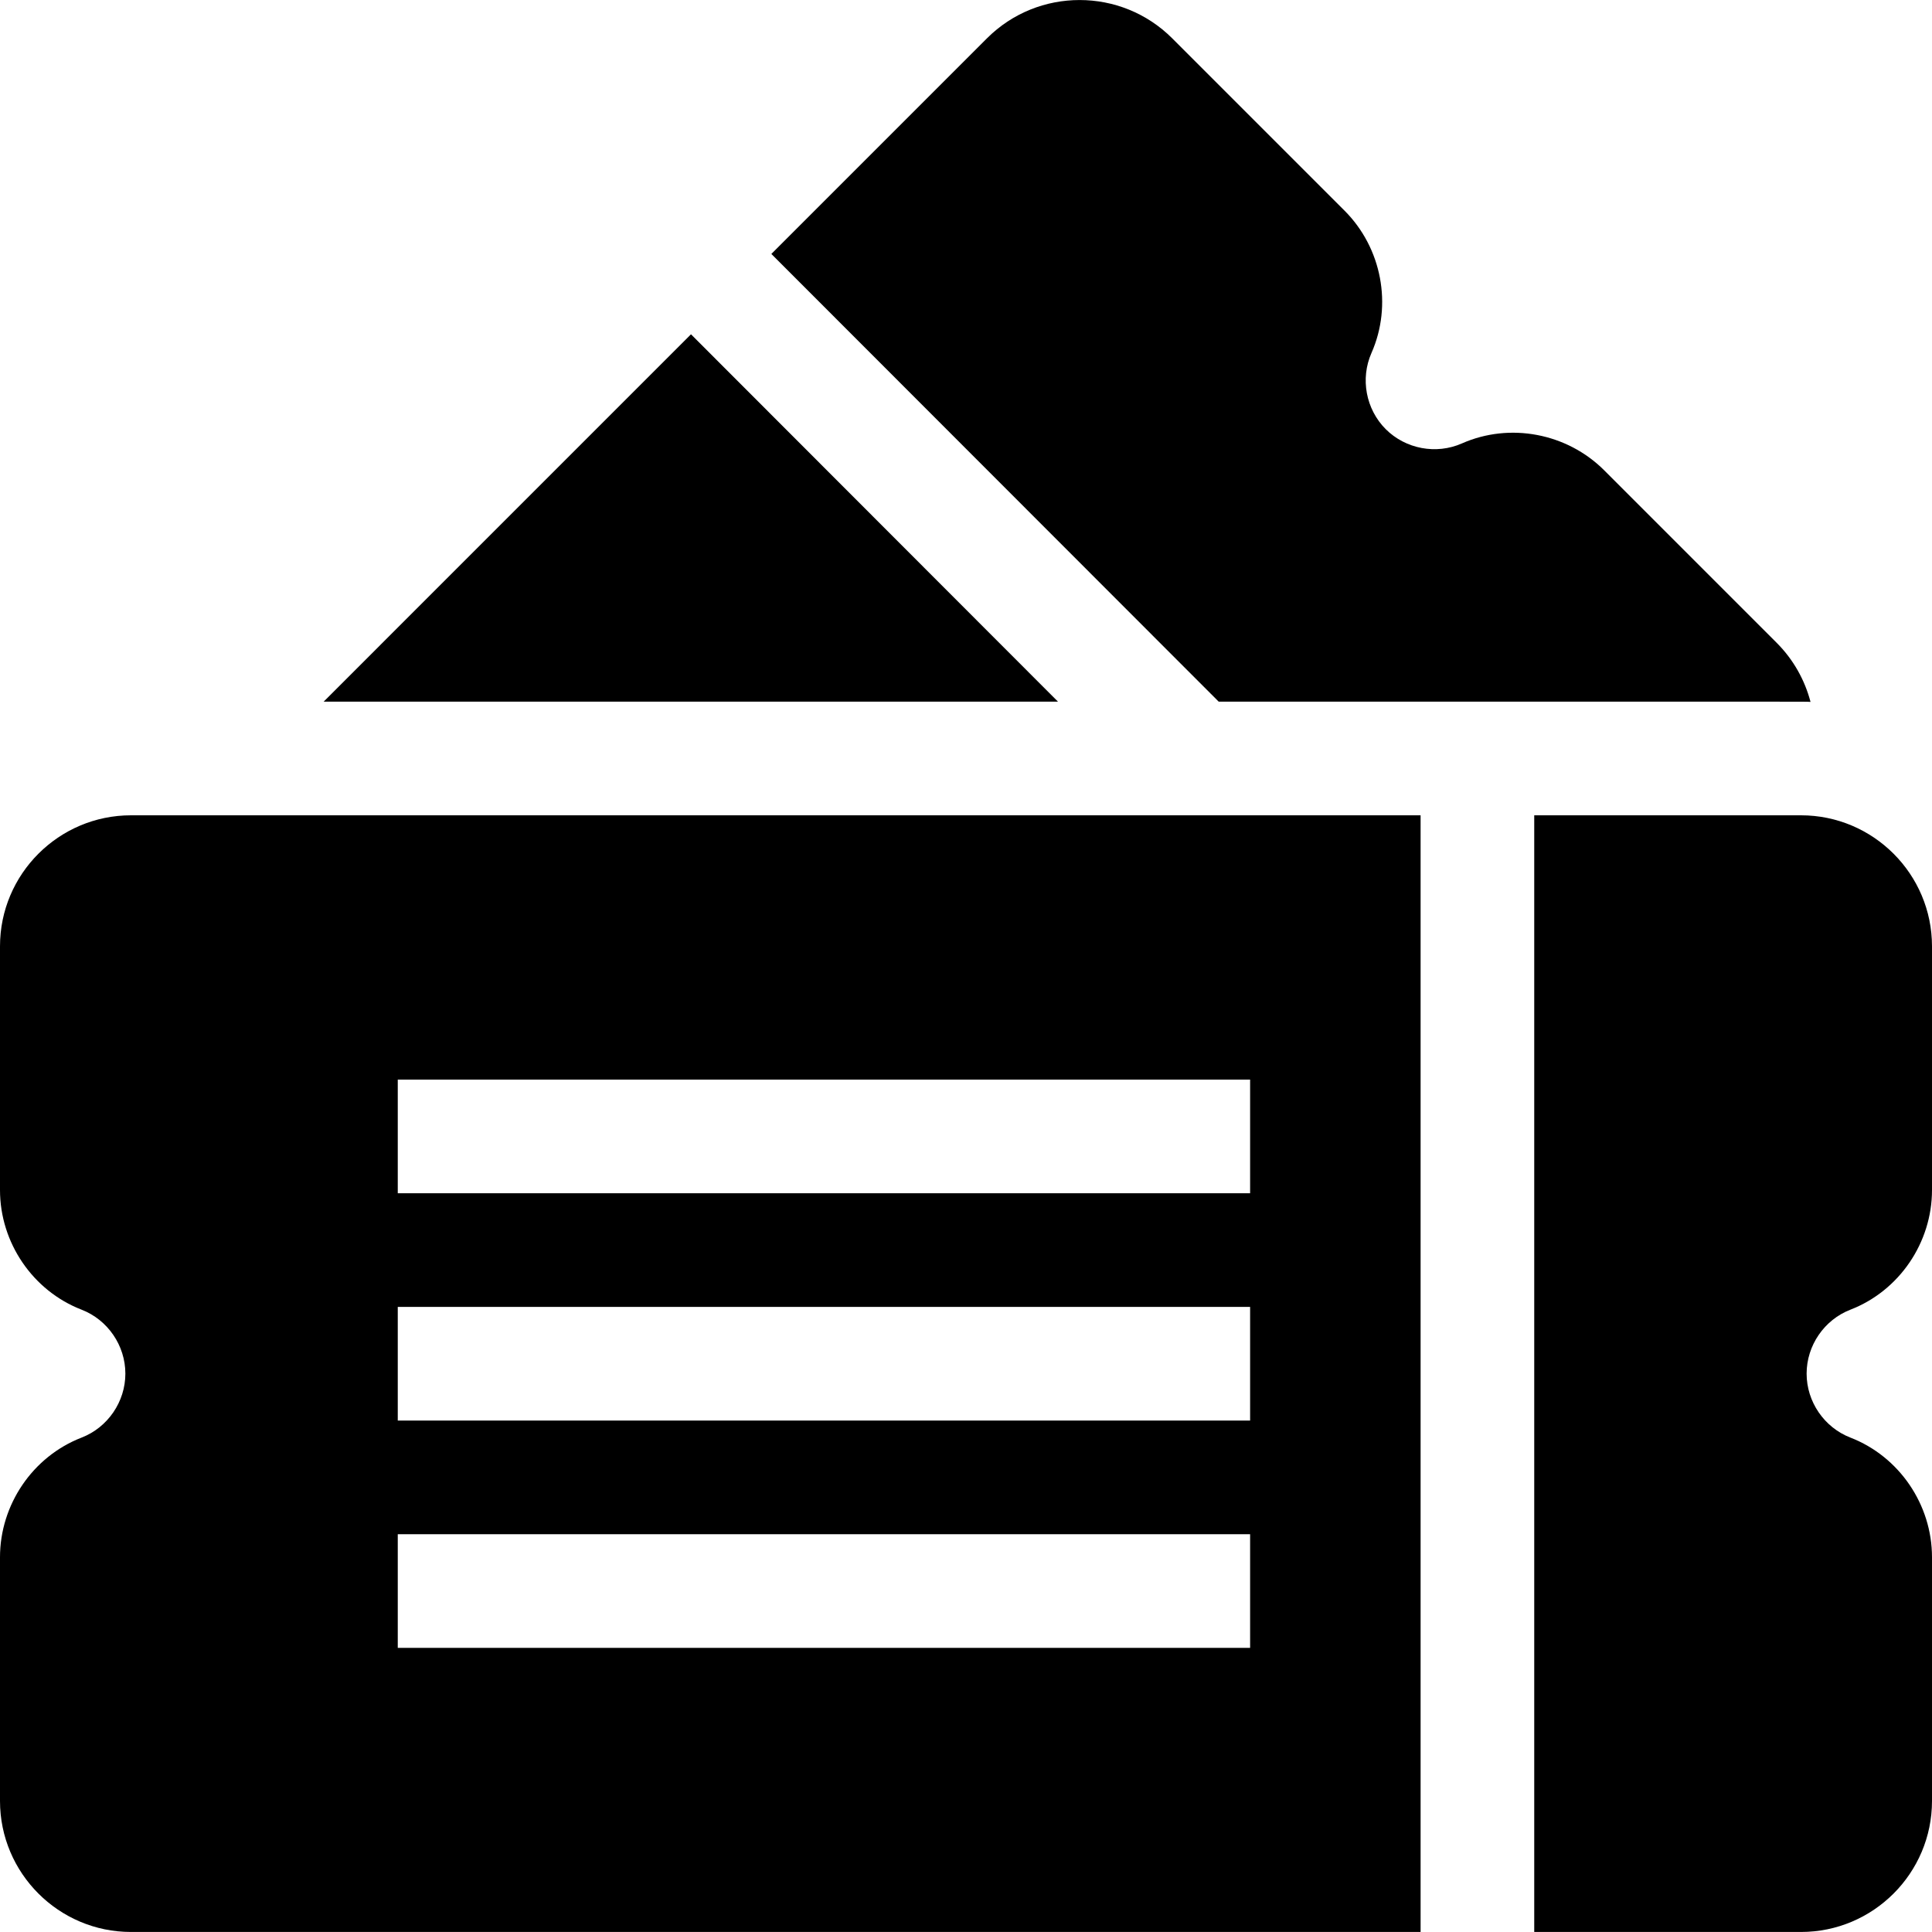 <?xml version="1.0" encoding="UTF-8"?> <svg xmlns="http://www.w3.org/2000/svg" width="128" height="128" viewBox="0 0 128 128" fill="none"><g clip-path="url(#clip0_15_2)"><path d="M80.743 46.487C122.387 46.487 119.311 46.478 119.952 46.503C119.575 45.065 118.827 43.704 117.701 42.579L106.284 31.161C103.817 28.694 100.029 27.977 96.858 29.377C95.155 30.13 93.126 29.75 91.808 28.433C90.491 27.116 90.112 25.087 90.864 23.384C92.264 20.213 91.548 16.425 89.08 13.957L77.663 2.54C74.278 -0.844 68.772 -0.844 65.388 2.54L51.104 16.824C55.129 20.853 76.728 42.469 80.743 46.487Z" fill="black"></path><path d="M45.78 22.148L21.442 46.487H70.095C70.007 46.398 68.145 44.535 45.78 22.148Z" fill="black"></path><path d="M122.596 86.769C125.828 85.518 128 82.332 128 78.842V62.696C128 57.91 124.106 54.016 119.321 54.016H101.647V127.998H119.321C124.106 127.998 128 124.104 128 119.319V103.172C128 99.683 125.828 96.497 122.596 95.245C120.86 94.573 119.693 92.87 119.693 91.007C119.693 89.144 120.86 87.441 122.596 86.769Z" fill="black"></path><path d="M0 62.696V78.842C0 82.332 2.172 85.518 5.404 86.769C7.14 87.441 8.306 89.144 8.306 91.007C8.306 92.87 7.14 94.573 5.404 95.245C2.171 96.497 0 99.683 0 103.172V119.319C0 124.104 3.894 127.998 8.679 127.998H94.118V54.016H8.679C3.894 54.016 0 57.91 0 62.696ZM26.353 71.527H82.823V79.057H26.353V71.527ZM26.353 86.586H82.823V94.116H26.353V86.586ZM26.353 101.645H82.823V109.174H26.353V101.645Z" fill="black"></path></g><defs><clipPath id="clip0_15_2"><rect width="128" height="128" fill="white"></rect></clipPath></defs></svg> 